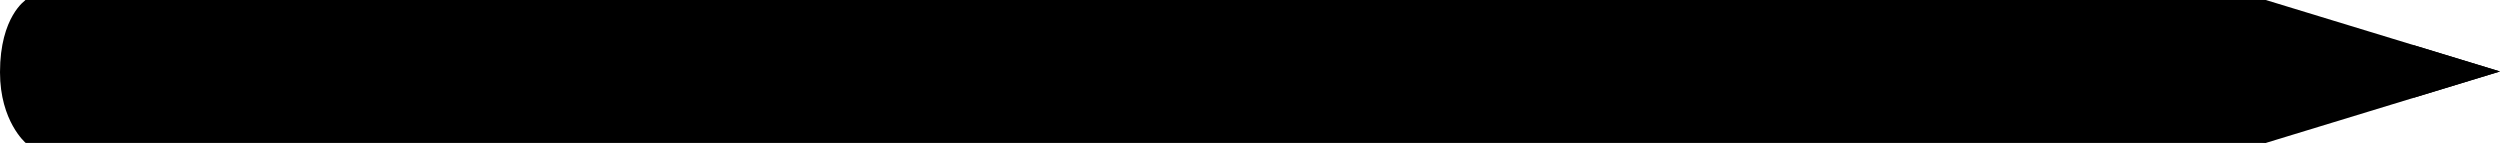 <?php declare( strict_types = 1 ); ?>
<svg class="pencil" version="1.1" id="Layer_1" xmlns="http://www.w3.org/2000/svg" xmlns:xlink="http://www.w3.org/1999/xlink" x="0px" y="0px" width="972.5px" height="55.6px" viewBox="0 0 972.5 55.6" style="enable-background:new 0 0 972.5 55.6;" xml:space="preserve" aria-hidden="true">
<g>
	<path class="pencil0" d="M10,55.6c0,0-10-8.4-10-27.5C0,6.4,10,0,10,0l871.4,0v55.6H10z"/>
	<rect x="1.7" y="19.3" class="pencil1" width="879.7" height="17.6"/>
	<polygon class="pencil2" points="1.7,17.6 10,0 881.4,0 881.4,17.6 	"/>
	<path class="pencil3" d="M972.5,27.8L881.4,0c0,0-8.4,7.5-8.4,27.8s8.4,27.8,8.4,27.8L972.5,27.8z"/>
	<path class="pencil0" d="M972.5,27.8l-33.5-10.2c0,0-3.1,2.8-3.1,10.2s3.1,10.2,3.1,10.2L972.5,27.8z"/>
	<path class="pencil3" d="M881.4,0c0,0-12.7,4.2-14,7.7c-1.3,3.5,5.7,7.1,5.7,9.9s-10,6-10,10.5s10,6,10,9.9s-5.7,6.4-5.7,10.5s14,7.1,14,7.1l11-27.5L881.4,0z"/>
</g>
</svg>
